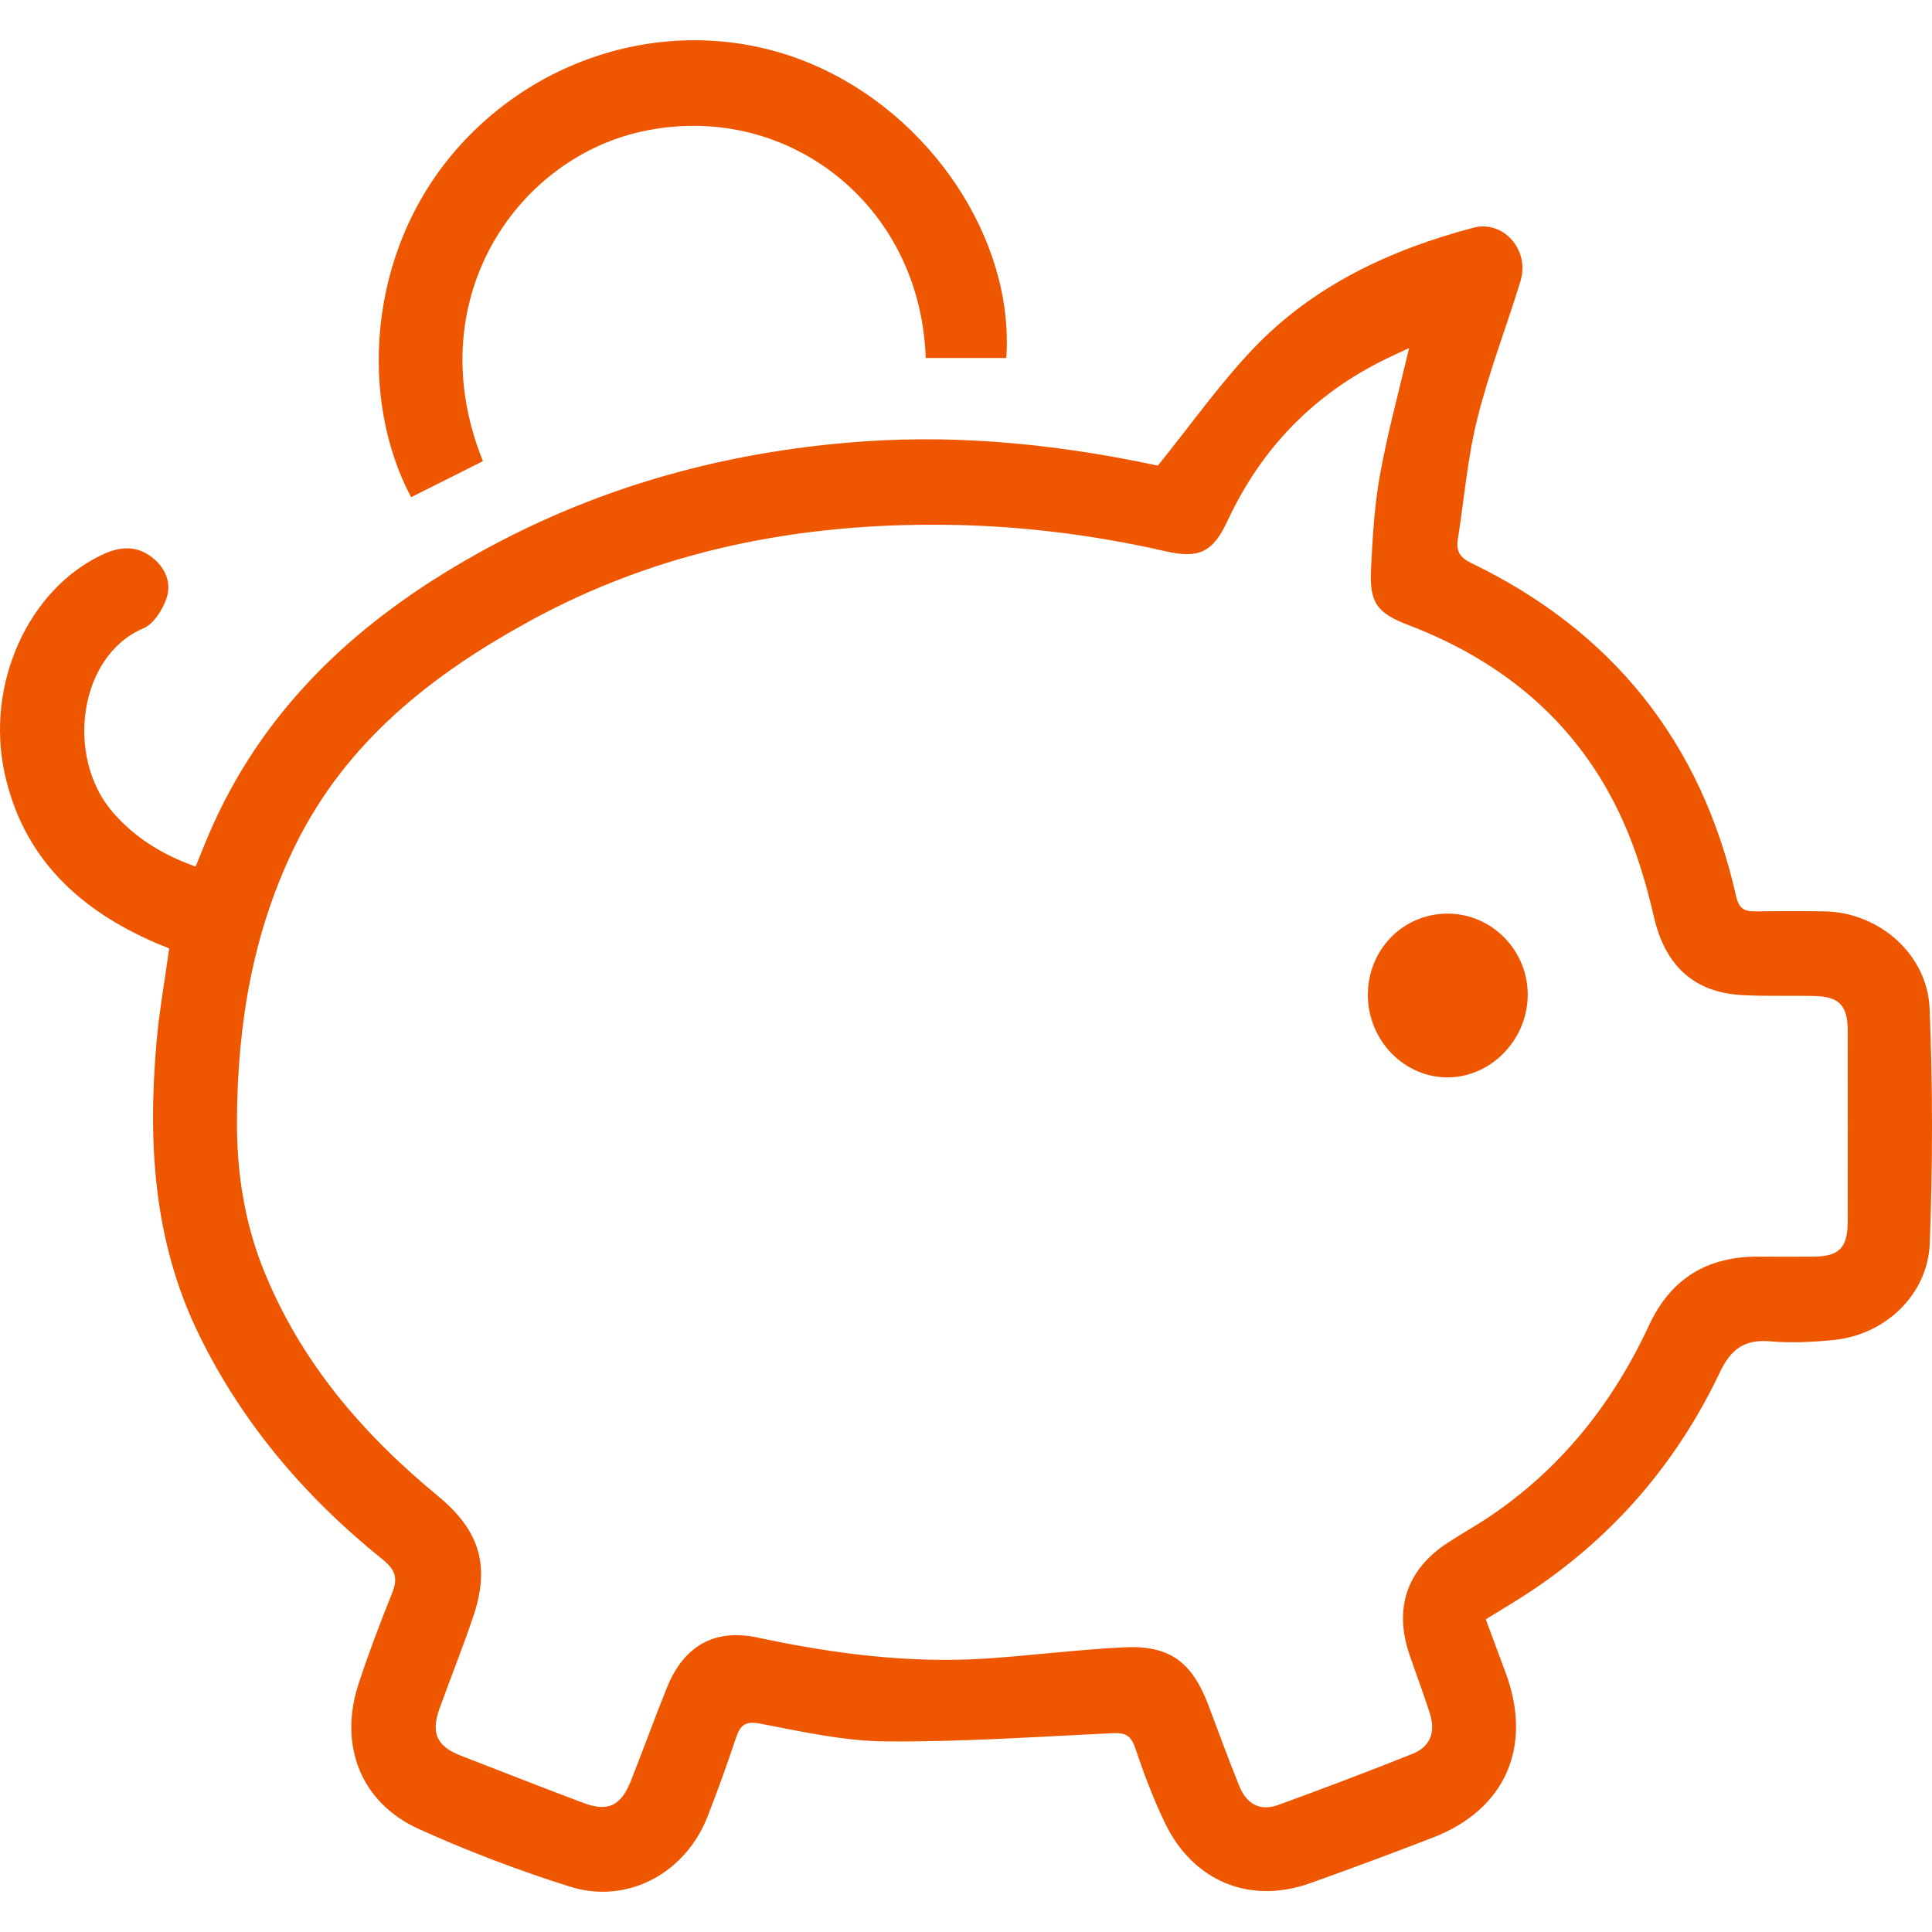 <?xml version="1.0" encoding="UTF-8"?>
<svg xmlns="http://www.w3.org/2000/svg" width="48" height="48" viewBox="0 0 48 48" fill="none">
  <g id="Icon" clip-path="url(#clip0_1895_7149)">
    <g id="Vector">
      <path d="M36.915 40.234C37.093 40.712 37.254 41.144 37.413 41.576C38.084 43.397 37.399 44.956 35.607 45.651C34.594 46.044 33.578 46.42 32.555 46.786C31.053 47.323 29.641 46.746 28.939 45.283C28.651 44.683 28.414 44.055 28.202 43.422C28.098 43.116 27.955 43.046 27.651 43.06C25.771 43.149 23.891 43.28 22.011 43.265C20.97 43.257 19.927 43.023 18.897 42.825C18.507 42.748 18.388 42.864 18.28 43.191C18.064 43.84 17.831 44.485 17.582 45.124C17.033 46.54 15.586 47.323 14.159 46.873C12.886 46.472 11.627 45.994 10.408 45.442C8.965 44.789 8.408 43.362 8.908 41.837C9.159 41.072 9.445 40.319 9.745 39.573C9.892 39.209 9.818 38.996 9.51 38.748C7.602 37.212 6.032 35.388 4.942 33.156C3.815 30.851 3.671 28.409 3.887 25.914C3.952 25.147 4.091 24.386 4.203 23.563C4.048 23.499 3.864 23.429 3.687 23.346C1.876 22.517 0.56 21.248 0.115 19.211C-0.367 16.997 0.705 14.628 2.566 13.77C2.983 13.578 3.385 13.547 3.766 13.838C4.113 14.103 4.273 14.485 4.13 14.884C4.03 15.163 3.813 15.505 3.564 15.61C1.95 16.292 1.619 18.81 2.799 20.177C3.346 20.809 4.03 21.235 4.86 21.529C4.938 21.341 5.005 21.171 5.075 21.002C6.306 17.942 8.489 15.763 11.251 14.107C14.402 12.215 17.813 11.223 21.46 10.967C23.973 10.791 26.434 11.07 28.767 11.568C29.581 10.559 30.292 9.551 31.131 8.668C32.631 7.092 34.537 6.206 36.603 5.658C37.348 5.459 38.013 6.208 37.776 6.983C37.427 8.13 36.988 9.251 36.701 10.413C36.458 11.388 36.376 12.405 36.219 13.404C36.174 13.694 36.27 13.853 36.554 13.989C40.05 15.678 42.267 18.426 43.132 22.261C43.201 22.573 43.336 22.647 43.611 22.643C44.189 22.635 44.767 22.633 45.342 22.643C46.681 22.67 47.885 23.704 47.941 25.06C48.02 26.999 48.018 28.945 47.945 30.884C47.896 32.172 46.834 33.164 45.557 33.292C45.034 33.344 44.501 33.369 43.981 33.325C43.348 33.272 43.007 33.509 42.73 34.094C41.67 36.325 40.117 38.138 38.074 39.507C37.709 39.753 37.327 39.974 36.917 40.23L36.915 40.234ZM35.002 8.651C34.766 8.761 34.596 8.837 34.431 8.918C32.653 9.786 31.345 11.124 30.5 12.935C30.131 13.727 29.788 13.884 28.957 13.696C27.148 13.284 25.32 13.057 23.462 13.038C19.842 13.001 16.382 13.669 13.171 15.424C10.745 16.751 8.618 18.409 7.344 20.987C6.281 23.141 5.901 25.44 5.887 27.82C5.879 29.083 6.061 30.317 6.528 31.498C7.444 33.811 9 35.618 10.883 37.17C11.925 38.029 12.186 38.909 11.751 40.183C11.492 40.943 11.194 41.692 10.92 42.449C10.702 43.056 10.851 43.385 11.445 43.617C12.455 44.011 13.466 44.406 14.482 44.789C15.106 45.024 15.425 44.873 15.676 44.241C15.978 43.476 16.258 42.705 16.564 41.942C16.984 40.896 17.744 40.453 18.825 40.685C20.709 41.088 22.605 41.334 24.532 41.204C25.665 41.127 26.795 40.983 27.928 40.927C29.049 40.871 29.61 41.285 30.016 42.349C30.271 43.021 30.516 43.697 30.786 44.365C30.973 44.83 31.31 45.006 31.759 44.843C32.874 44.437 33.984 44.016 35.086 43.577C35.533 43.4 35.674 43.044 35.525 42.572C35.37 42.083 35.188 41.603 35.021 41.117C34.623 39.961 34.953 38.988 35.976 38.324C36.319 38.101 36.676 37.902 37.015 37.675C38.785 36.48 40.07 34.867 40.968 32.93C41.513 31.758 42.426 31.214 43.685 31.221C44.144 31.223 44.601 31.225 45.061 31.221C45.695 31.214 45.904 31.002 45.906 30.348C45.908 28.767 45.908 27.185 45.906 25.602C45.906 24.983 45.691 24.76 45.087 24.746C44.477 24.731 43.865 24.758 43.254 24.721C42.06 24.648 41.364 23.962 41.093 22.786C40.905 21.973 40.664 21.157 40.323 20.398C39.248 18.006 37.395 16.449 34.992 15.529C34.217 15.232 34.023 14.983 34.062 14.148C34.1 13.361 34.147 12.567 34.286 11.794C34.47 10.772 34.745 9.766 35.007 8.655L35.002 8.651Z" fill="#EF5600"></path>
      <path d="M10.214 12.352C8.93 9.945 9.094 6.274 11.349 3.702C13.568 1.174 17.123 0.303 20.162 1.589C23.13 2.844 25.206 5.962 25.001 8.895H22.999C22.87 5.035 19.488 2.474 15.925 3.272C12.782 3.975 10.406 7.512 11.998 11.457C11.416 11.75 10.831 12.044 10.216 12.352H10.214Z" fill="#EF5600"></path>
      <path d="M37.956 24.692C37.966 25.806 37.068 26.753 35.986 26.767C34.9 26.782 33.992 25.86 33.984 24.733C33.978 23.598 34.855 22.697 35.97 22.699C37.052 22.699 37.946 23.596 37.956 24.692Z" fill="#EF5600"></path>
    </g>
  </g>
  <defs>
    <clipPath id="clip0_1895_7149">
      <rect width="48" height="48" fill="white"></rect>
    </clipPath>
  </defs>
</svg>
